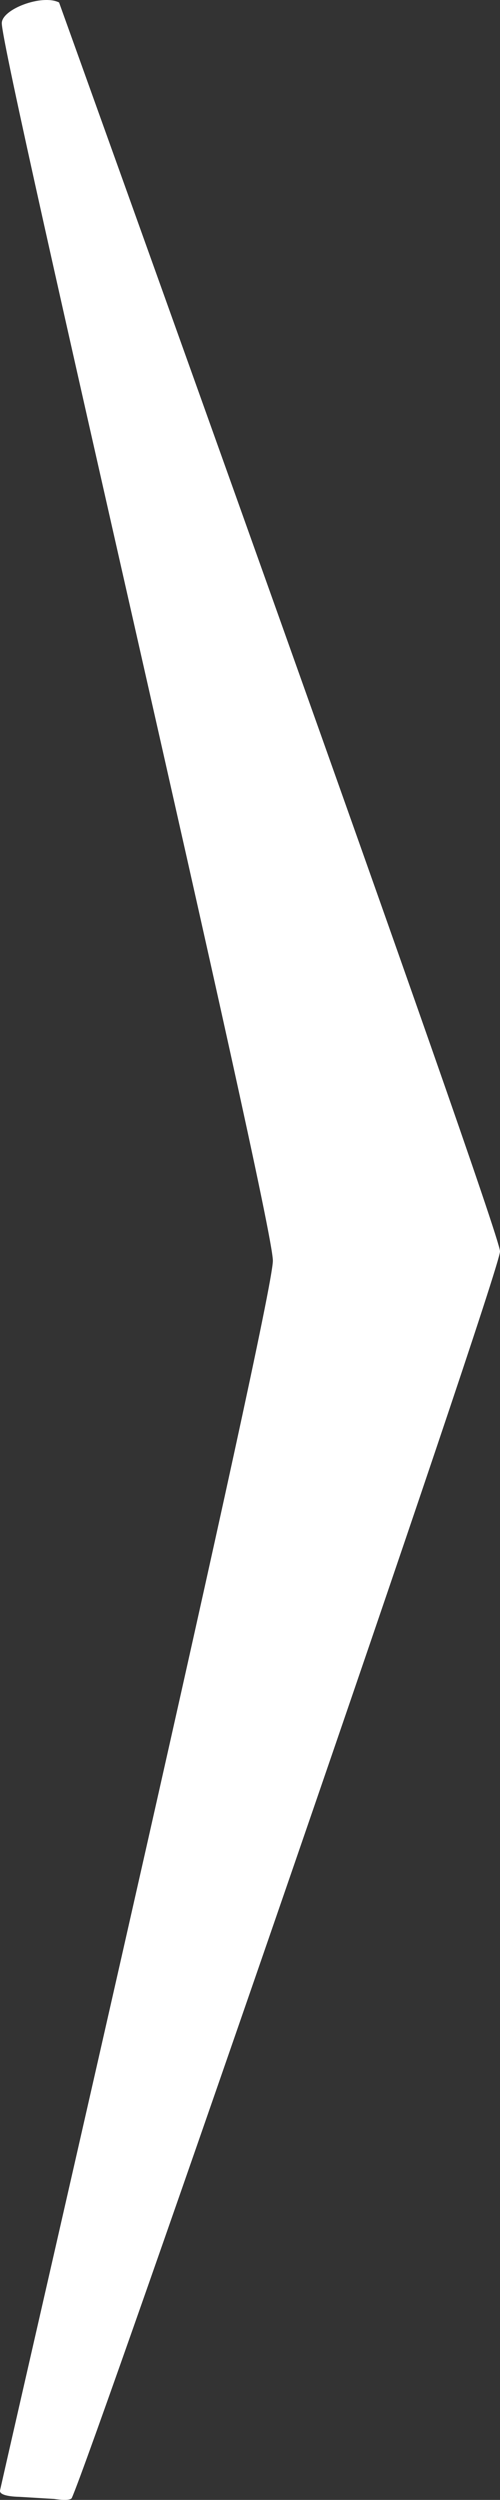 <?xml version="1.0" encoding="UTF-8" standalone="no"?>
<!-- Generator: Adobe Illustrator 15.0.0, SVG Export Plug-In . SVG Version: 6.00 Build 0)  -->

<svg
   xmlns:dc="http://purl.org/dc/elements/1.1/"
   xmlns:cc="http://creativecommons.org/ns#"
   xmlns:rdf="http://www.w3.org/1999/02/22-rdf-syntax-ns#"
   xmlns:svg="http://www.w3.org/2000/svg"
   xmlns="http://www.w3.org/2000/svg"
   xmlns:sodipodi="http://sodipodi.sourceforge.net/DTD/sodipodi-0.dtd"
   xmlns:inkscape="http://www.inkscape.org/namespaces/inkscape"
   version="1.1"
   id="Layer_1"
   x="0px"
   y="0px"
   width="22.644"
   height="113.062"
   viewBox="0 0 22.644 113.062"
   enable-background="new 0 0 595.28 841.89"
   xml:space="preserve"
   inkscape:version="0.48.5 r10040"
   sodipodi:docname="next-arrow.svg"><rect x="0" y="0" width="22.644" height="113.062" fill="#333333" stroke="none"/><defs
     id="defs7" /><sodipodi:namedview
     pagecolor="#ffffff"
     bordercolor="#666666"
     borderopacity="1"
     objecttolerance="10"
     gridtolerance="10"
     guidetolerance="10"
     inkscape:pageopacity="0"
     inkscape:pageshadow="2"
     inkscape:window-width="1045"
     inkscape:window-height="608"
     id="namedview5"
     showgrid="false"
     fit-margin-top="0"
     fit-margin-left="0"
     fit-margin-right="0"
     fit-margin-bottom="0"
     inkscape:zoom="2.2425732"
     inkscape:cx="-97.72486"
     inkscape:cy="67.525782"
     inkscape:window-x="0"
     inkscape:window-y="30"
     inkscape:window-maximized="0"
     inkscape:current-layer="Layer_1" /><path
     d="m 2.675,0.112 c 0,0 19.969,55.484 19.969,56.484 0,0.979 -18.4,54.195 -19.391,56.375 -0.078,0.172 -0.797,0.047 -0.797,0.047 l -1.562,-0.094 c 0.039,-0.004 -0.959,0.008 -0.891,-0.297 1.195,-5.302 12.355,-53.72 12.355,-55.609 0,-2 -12.277,-54.388 -12.277,-55.969 0,-0.637 1.83,-1.324 2.594,-0.937 z"
     id="path3"
     inkscape:connector-curvature="0"
     style="fill:#ffffff;fill-opacity:1" /></svg>